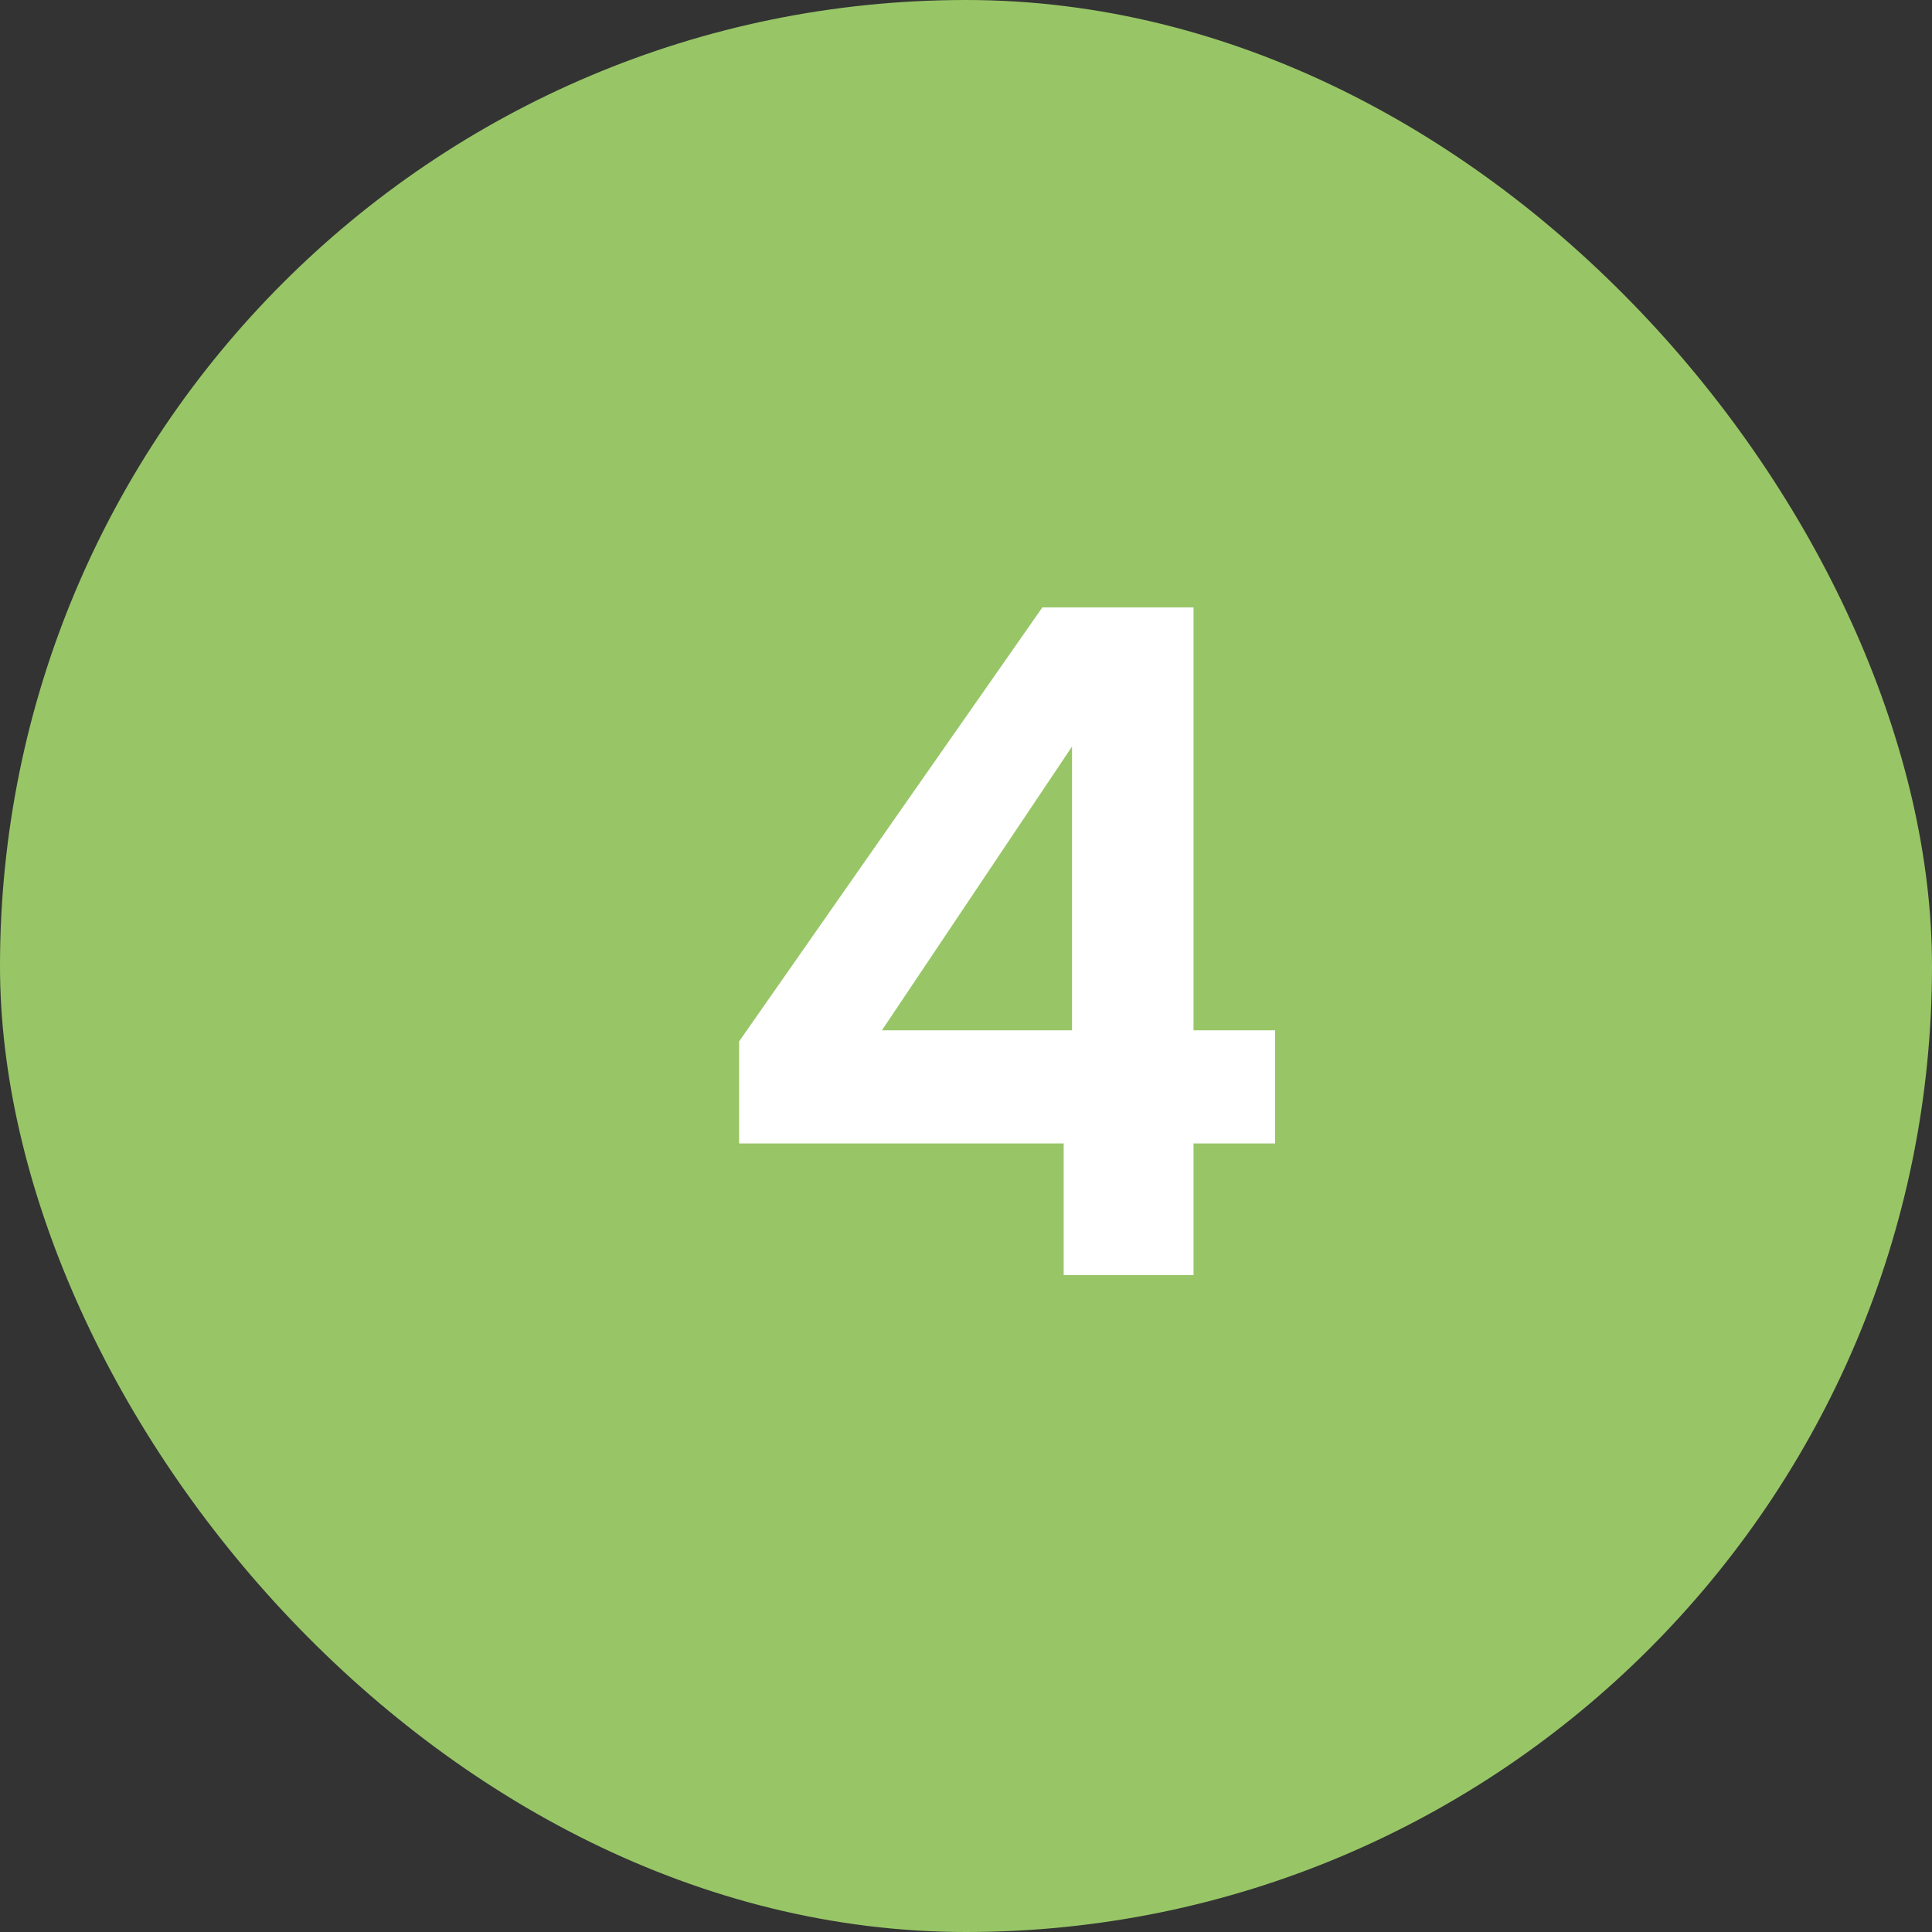 <svg xmlns="http://www.w3.org/2000/svg" width="50" height="50" viewBox="0 0 50 50" fill="none"><rect x="0" y="0" width="50" height="50" fill="#333333" stroke="none"/><rect width="50" height="50" rx="25" fill="#98C667"></rect><path d="M19.128 29.592V26.952L26.976 15.72H30.888V26.664H33V29.592H30.888V33H27.528V29.592H19.128ZM27.744 19.32L22.824 26.664H27.744V19.32Z" fill="white"></path></svg>